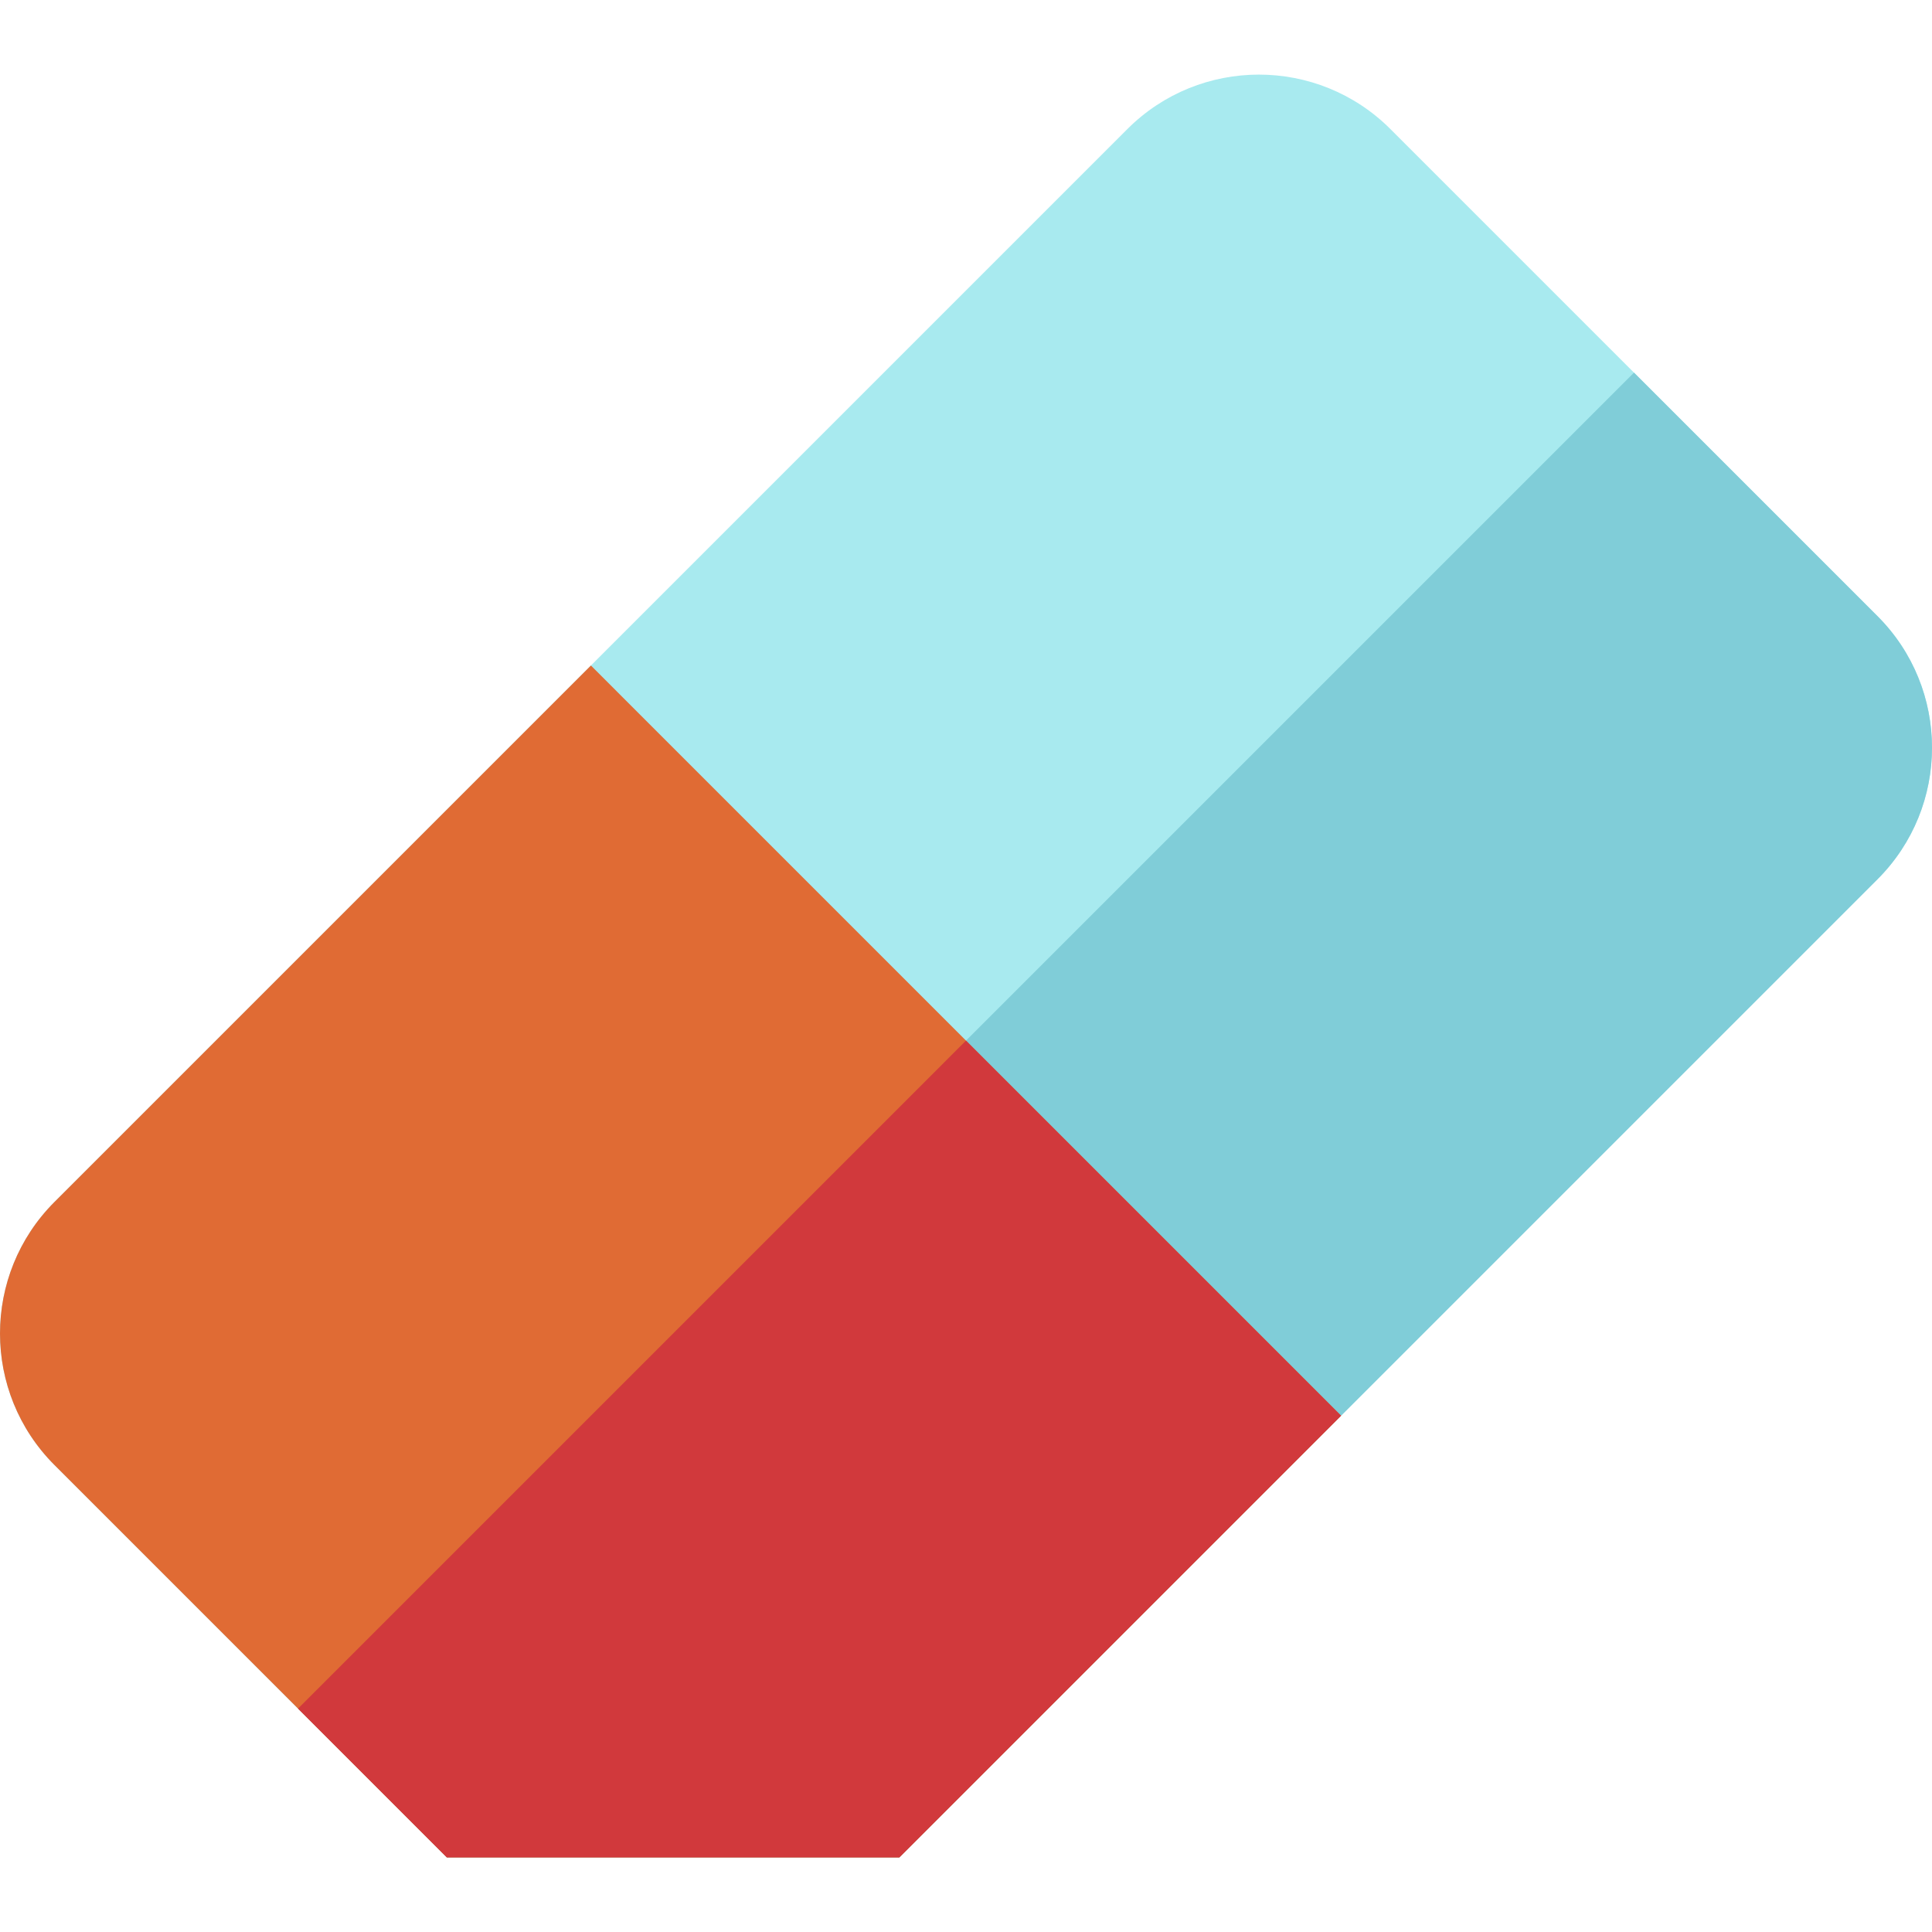 <?xml version="1.0" encoding="iso-8859-1"?>
<!-- Generator: Adobe Illustrator 19.0.0, SVG Export Plug-In . SVG Version: 6.00 Build 0)  -->
<svg version="1.1" id="Layer_1" xmlns="http://www.w3.org/2000/svg" xmlns:xlink="http://www.w3.org/1999/xlink" x="0px" y="0px"
	 viewBox="0 0 512 512" style="enable-background:new 0 0 512 512;" xml:space="preserve">
<path style="fill:#A8EAEF;" d="M497.559,163.289L368.481,34.211c-19.253-19.253-50.47-19.253-69.723,0L14.44,318.529
	c-19.253,19.253-19.253,50.47,0,69.723l103.975,103.975h119.928l259.216-259.216C516.813,213.759,516.813,182.542,497.559,163.289z"
	/>
<path style="fill:#80CDD8;" d="M497.56,163.289L433.021,98.75L78.979,452.792l39.436,39.436h119.928l259.216-259.216
	C516.813,213.759,516.813,182.542,497.56,163.289z"/>
<path style="fill:#E06B34;" d="M14.44,318.529c-19.253,19.253-19.253,50.47,0,69.723l103.975,103.975h119.928L355.4,375.171
	L156.599,176.37L14.44,318.529z"/>
<polygon style="fill:#D1393C;" points="78.979,452.792 118.415,492.229 238.343,492.229 355.4,375.171 255.999,275.771 "/>
<g>
</g>
<g>
</g>
<g>
</g>
<g>
</g>
<g>
</g>
<g>
</g>
<g>
</g>
<g>
</g>
<g>
</g>
<g>
</g>
<g>
</g>
<g>
</g>
<g>
</g>
<g>
</g>
<g>
</g>
</svg>
